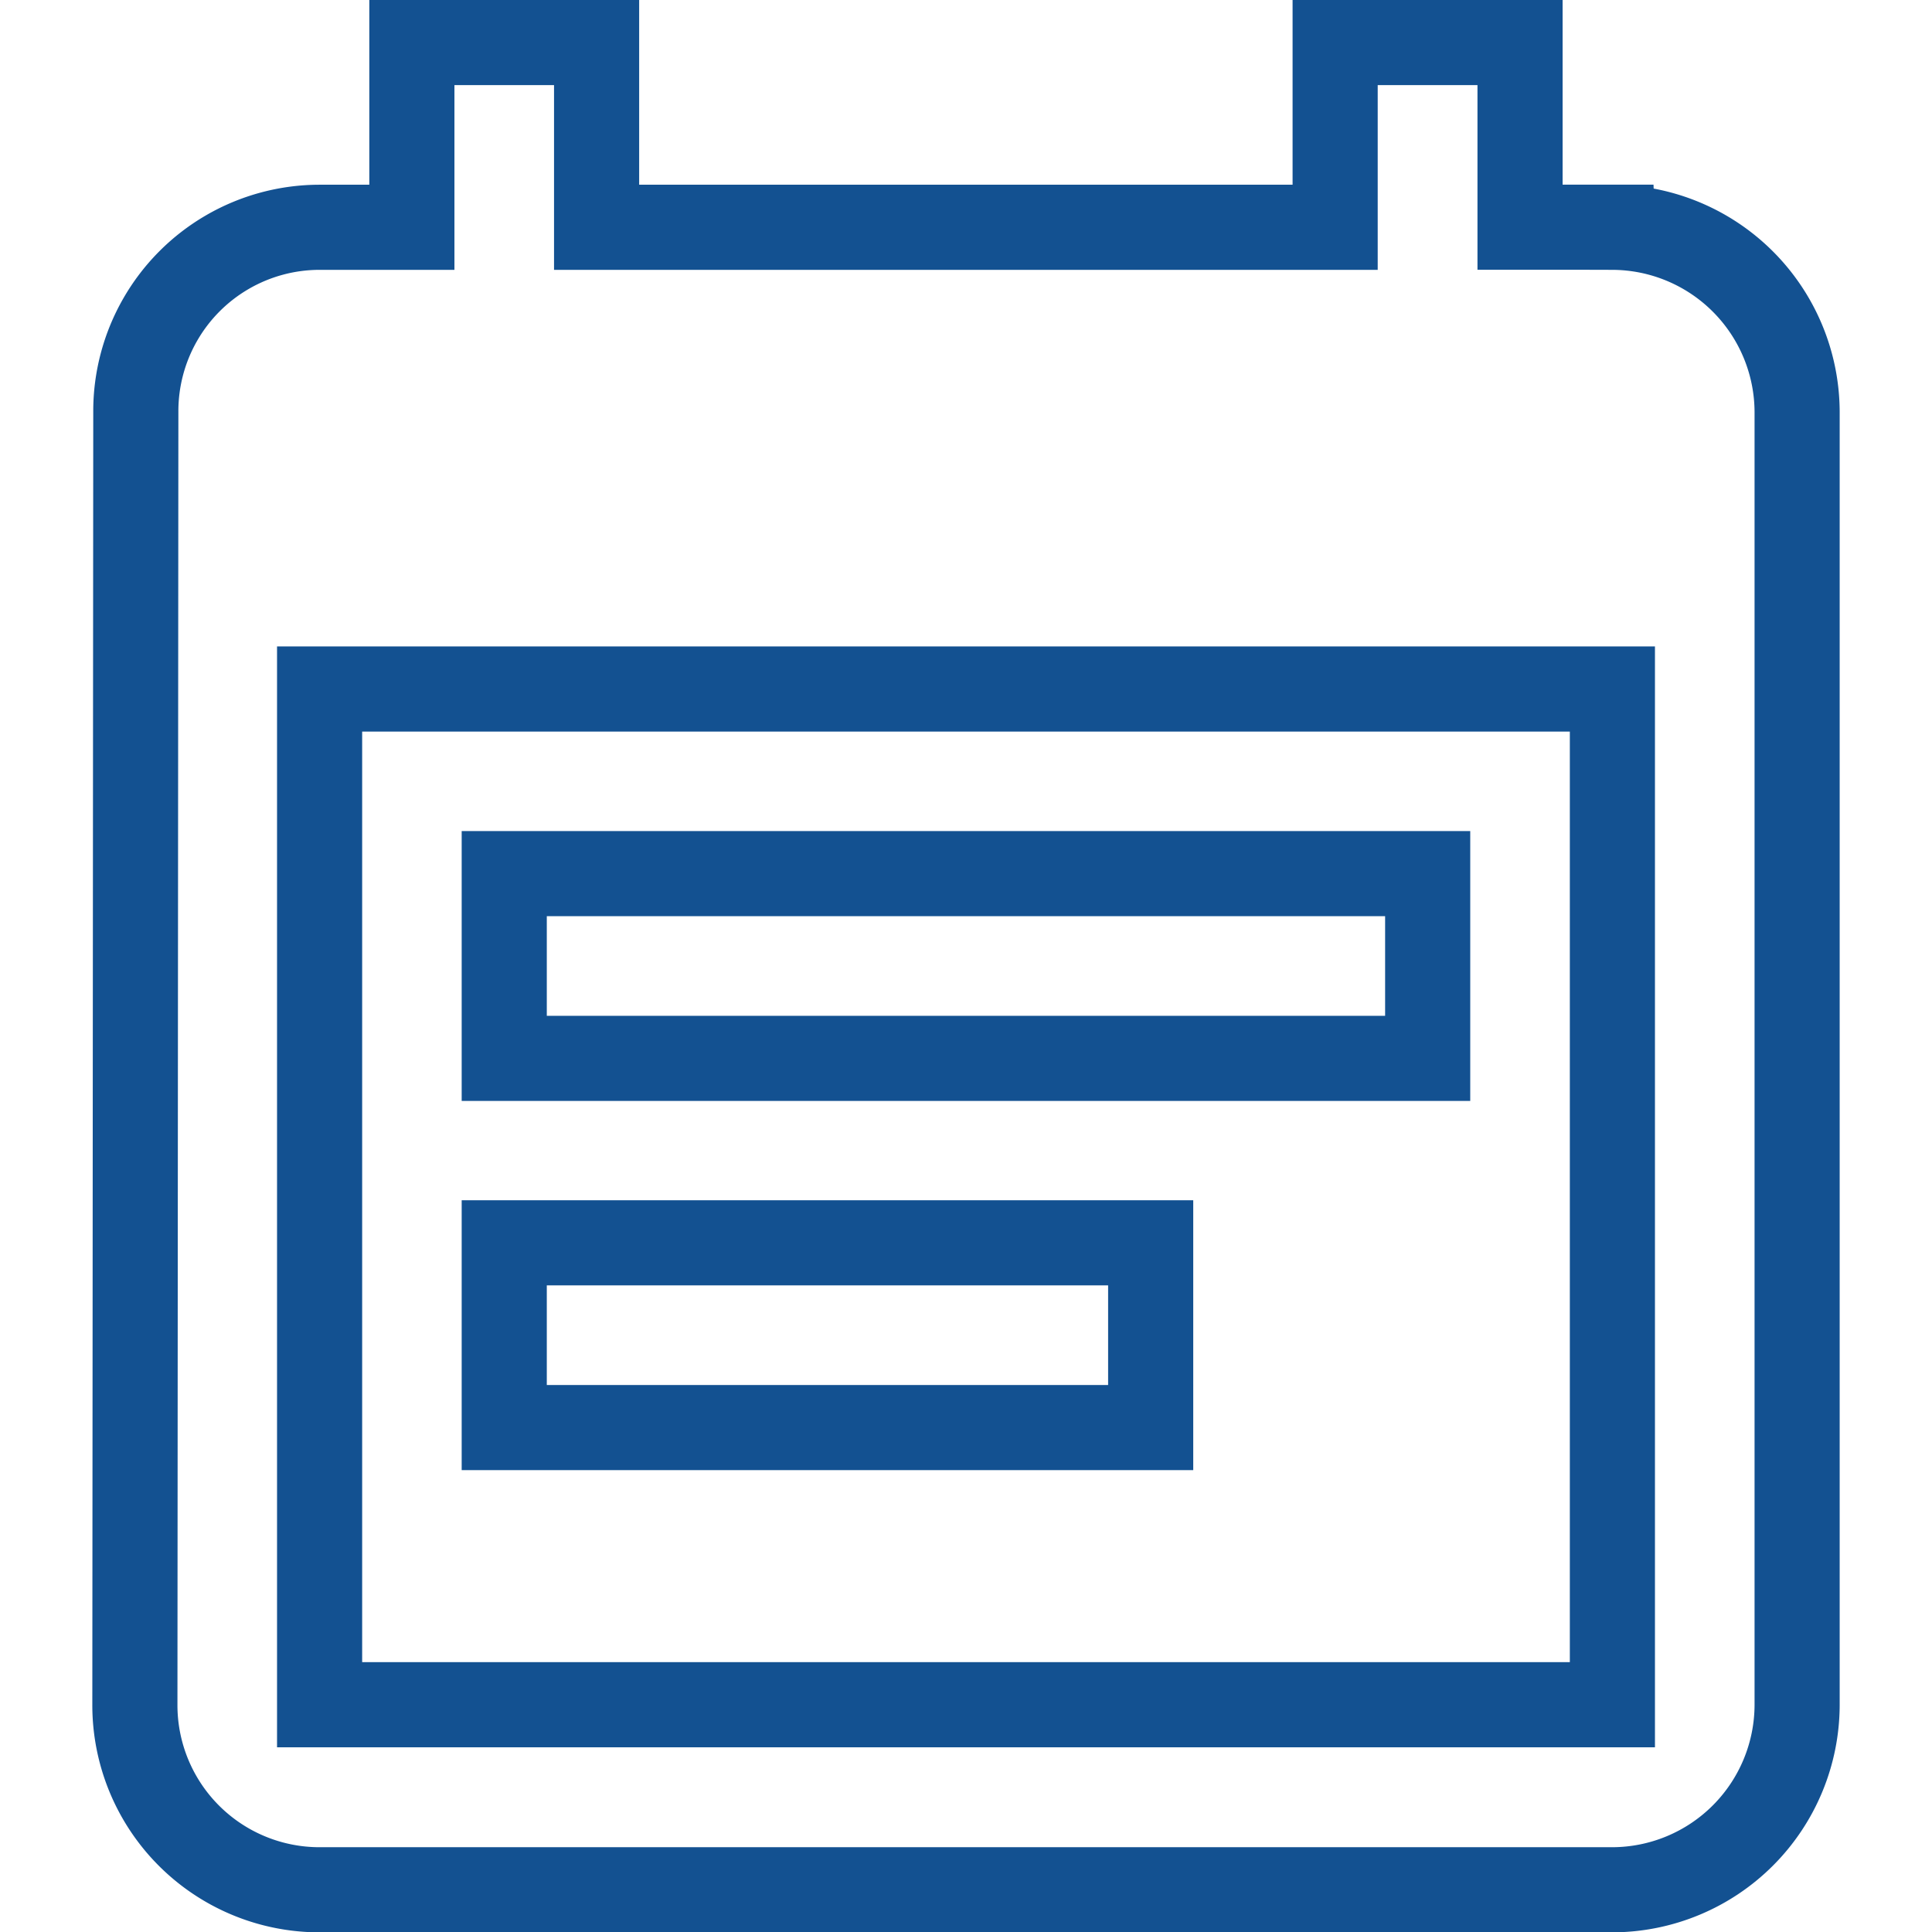 <svg xmlns='http://www.w3.org/2000/svg' width='22' height='22' viewBox='0 0 20.527 22.696'><path id='Icon_material-event-note' data-name='Icon material-event-note' d='M19.687,11.263H8.839v2.17H19.687Zm2.17-7.594H20.772V1.5H18.6V3.67H9.924V1.5H7.754V3.67H6.67a2.16,2.16,0,0,0-2.159,2.17L4.5,21.027A2.169,2.169,0,0,0,6.67,23.2H21.857a2.176,2.176,0,0,0,2.17-2.17V5.839A2.176,2.176,0,0,0,21.857,3.67Zm0,17.357H6.67V9.094H21.857ZM16.433,15.6H8.839v2.17h7.594Z' transform='translate(-4 -1)' fill='none' stroke='#135191' stroke-width='1'/></svg>